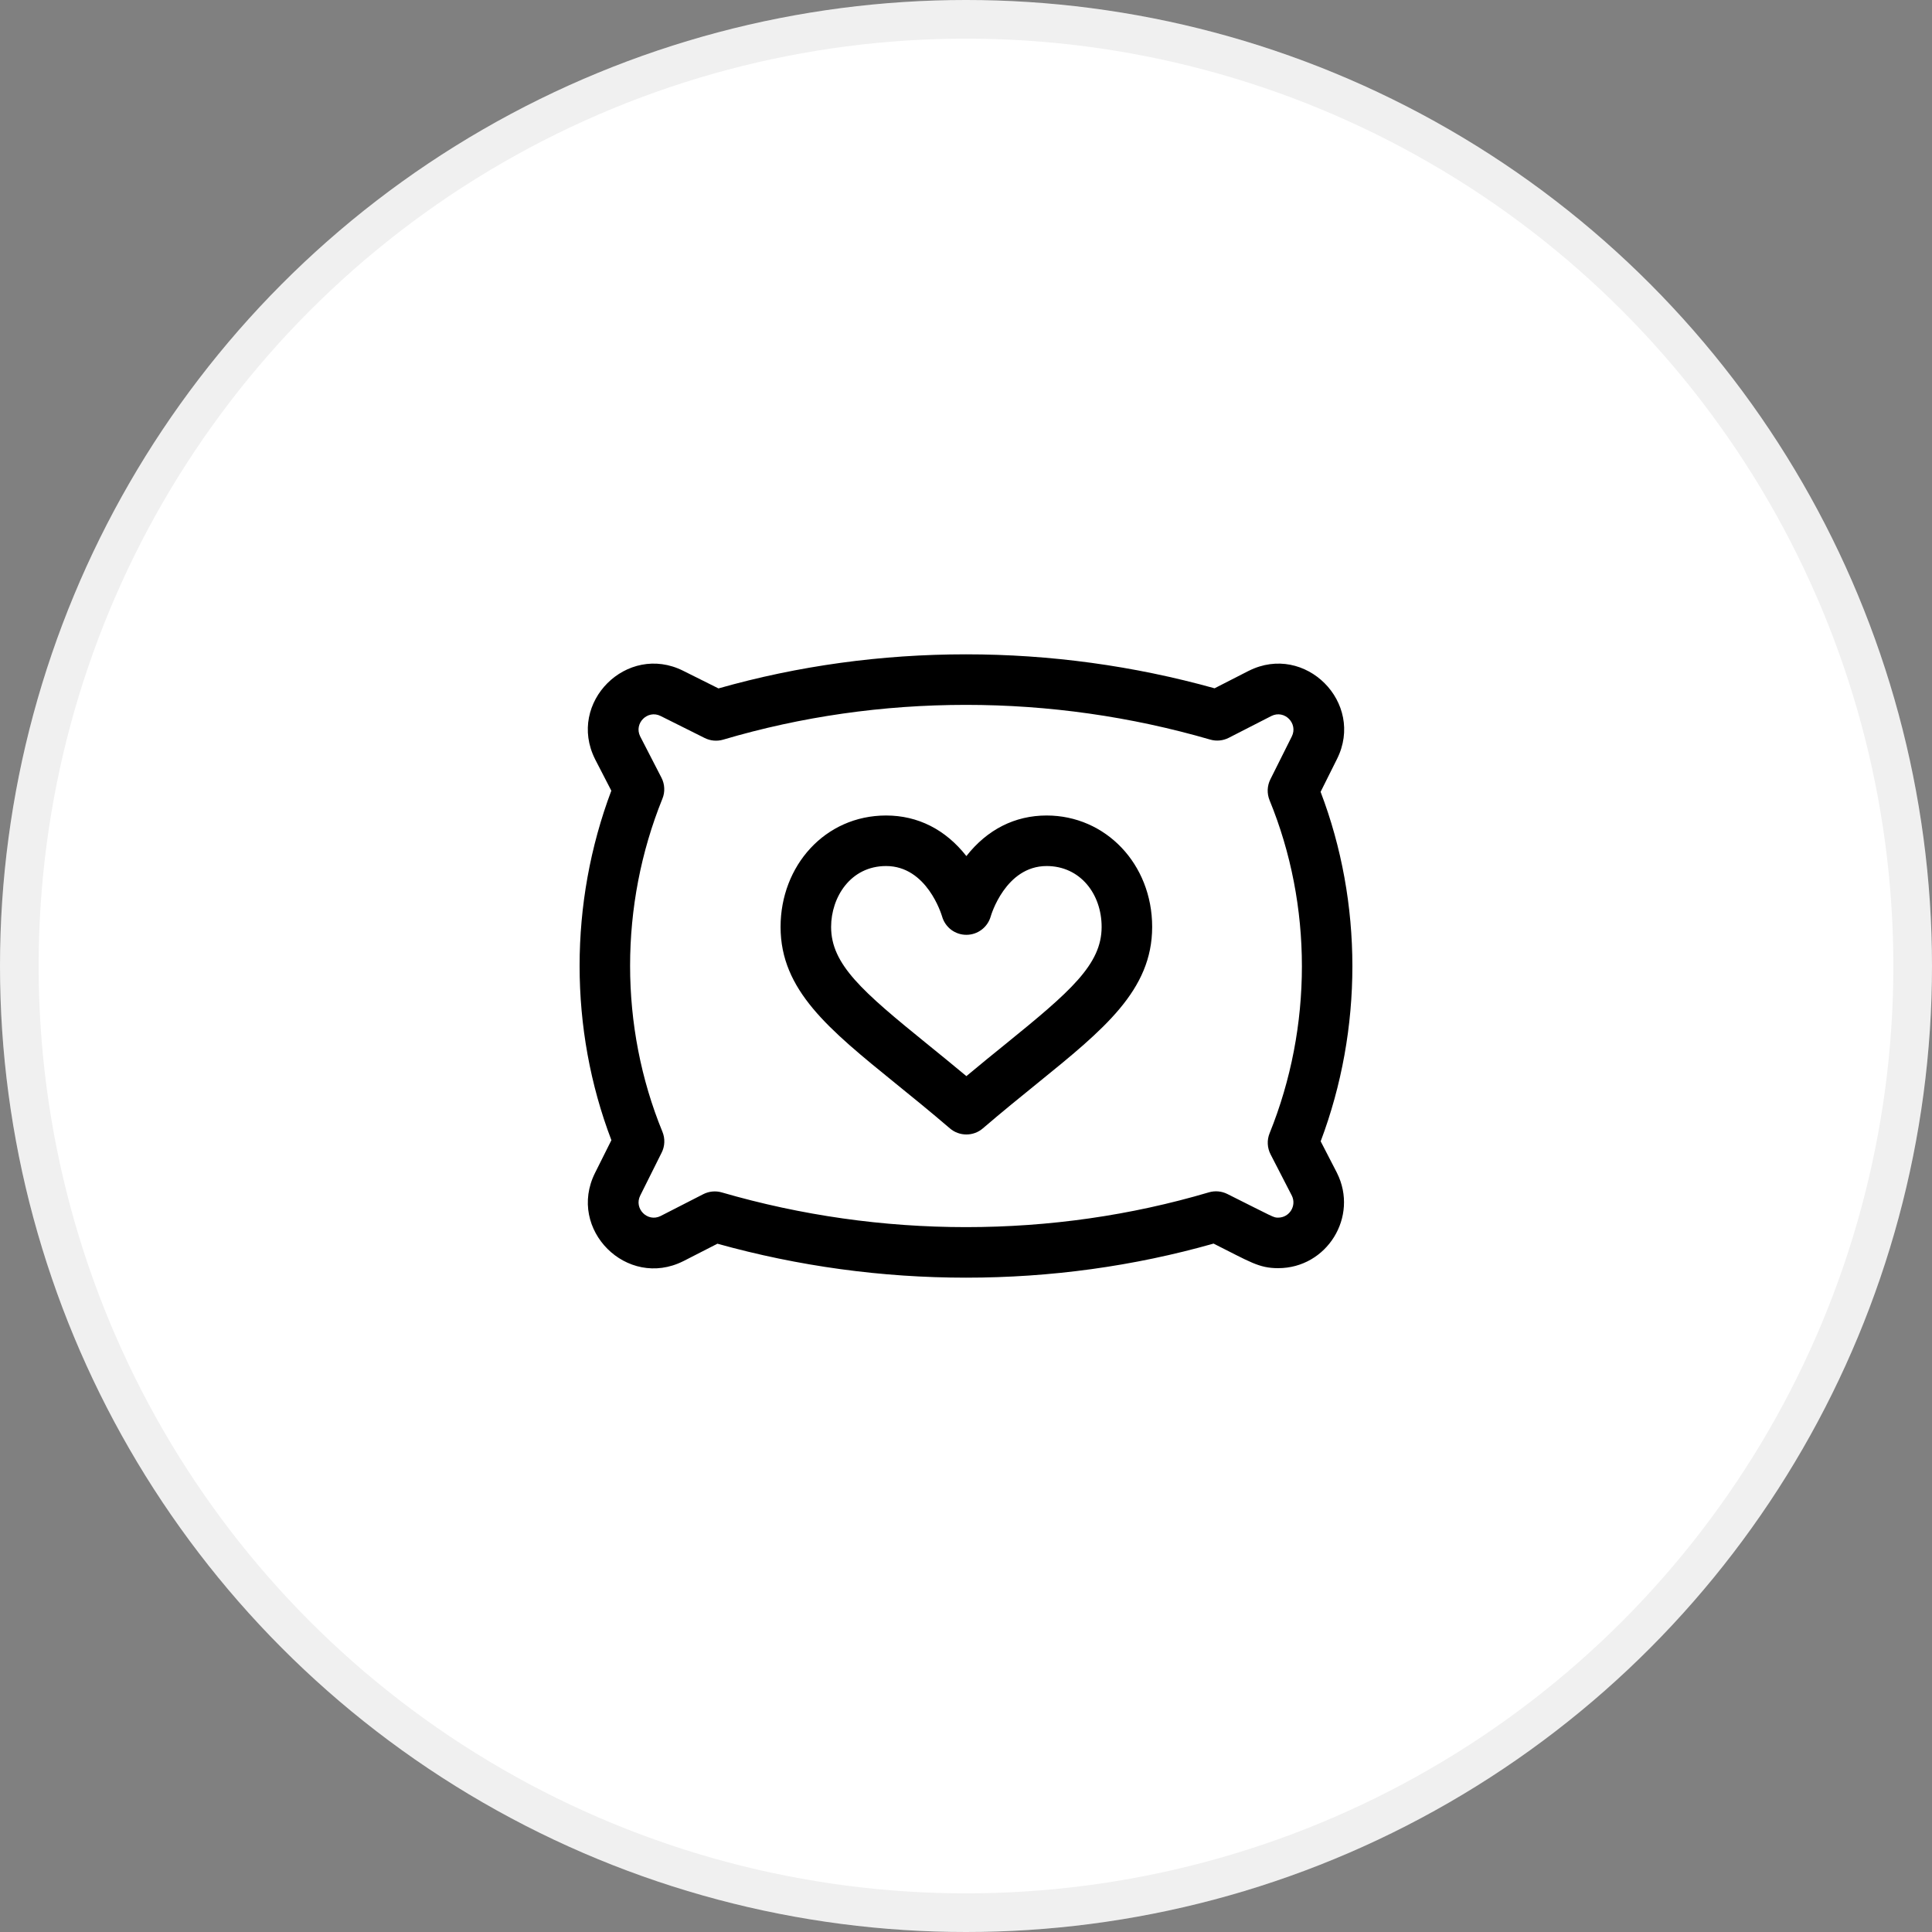 <svg xmlns="http://www.w3.org/2000/svg" fill="none" viewBox="0 0 50 50" height="50" width="50">
<rect x="0" y="0" width="50" height="50" fill="#808080" stroke="none"/>
<circle fill="white" r="25" cy="25" cx="25"></circle>
<circle stroke-opacity="0.06" stroke="black" r="24.5" cy="25" cx="25"></circle>
<g clip-path="url(#clip0_1374_1929)">
<path fill="black" d="M34.598 30.349L34.179 29.537C35.274 26.63 35.273 23.367 34.177 20.493L34.601 19.644C35.331 18.187 33.778 16.629 32.318 17.361C32.316 17.361 32.314 17.362 32.313 17.363L31.433 17.813C29.338 17.229 27.174 16.934 25 16.934C22.811 16.934 20.657 17.23 18.594 17.816L17.683 17.361C16.224 16.629 14.668 18.185 15.399 19.644C15.4 19.647 15.401 19.649 15.402 19.651L15.821 20.463C14.726 23.371 14.726 26.633 15.823 29.508L15.399 30.356C14.669 31.816 16.224 33.371 17.683 32.639C17.684 32.639 17.686 32.638 17.688 32.637L18.567 32.187C20.662 32.771 22.826 33.066 25 33.066C27.189 33.066 29.343 32.77 31.407 32.184C32.348 32.655 32.576 32.82 33.079 32.82C34.34 32.82 35.168 31.489 34.601 30.356L34.598 30.349ZM32.882 29.874L33.433 30.944C33.561 31.204 33.372 31.512 33.079 31.512C32.954 31.512 32.998 31.517 31.763 30.9C31.614 30.826 31.444 30.811 31.285 30.858C29.266 31.455 27.152 31.758 25 31.758C22.862 31.758 20.734 31.456 18.681 30.86C18.521 30.813 18.349 30.83 18.201 30.905L17.095 31.471C16.757 31.638 16.4 31.278 16.569 30.941L17.123 29.831C17.165 29.748 17.189 29.657 17.192 29.563C17.196 29.47 17.179 29.377 17.144 29.291C16.028 26.57 16.028 23.428 17.143 20.671C17.179 20.584 17.195 20.49 17.19 20.396C17.186 20.302 17.162 20.21 17.118 20.126L16.567 19.056C16.401 18.719 16.76 18.361 17.097 18.53L18.238 19.1C18.386 19.174 18.557 19.189 18.716 19.142C20.734 18.545 22.848 18.242 25 18.242C27.138 18.242 29.266 18.544 31.319 19.14C31.479 19.187 31.651 19.17 31.799 19.095L32.905 18.529C33.246 18.361 33.599 18.724 33.432 19.059L32.877 20.169C32.835 20.253 32.812 20.344 32.808 20.437C32.805 20.53 32.821 20.623 32.856 20.71C33.972 23.43 33.972 26.572 32.857 29.329C32.822 29.416 32.805 29.51 32.81 29.604C32.814 29.698 32.839 29.79 32.882 29.874Z"></path>
<path fill="black" d="M27.087 21.105C26.266 21.105 25.55 21.467 25.01 22.155C24.469 21.467 23.754 21.105 22.932 21.105C21.347 21.105 20.201 22.41 20.201 23.989C20.201 25.626 21.448 26.637 23.173 28.036C23.598 28.38 24.08 28.771 24.584 29.203C24.703 29.305 24.854 29.36 25.01 29.36C25.166 29.36 25.317 29.305 25.435 29.203C25.939 28.771 26.421 28.38 26.846 28.036C28.572 26.637 29.818 25.626 29.818 23.989C29.818 22.361 28.614 21.105 27.087 21.105ZM26.023 27.02C25.711 27.272 25.37 27.549 25.01 27.85C24.649 27.549 24.308 27.272 23.997 27.02C22.317 25.658 21.509 24.96 21.509 23.989C21.509 23.225 22.008 22.413 22.932 22.413C23.985 22.413 24.363 23.658 24.381 23.718C24.42 23.855 24.503 23.976 24.616 24.062C24.73 24.147 24.869 24.194 25.011 24.193C25.154 24.193 25.292 24.146 25.405 24.06C25.519 23.974 25.601 23.853 25.64 23.716C25.643 23.703 26.017 22.413 27.087 22.413C27.952 22.413 28.51 23.131 28.51 23.989C28.51 24.96 27.703 25.658 26.023 27.02Z"></path>
</g>
<defs>
<clipPath id="clip0_1374_1929">
<rect transform="translate(15 15)" fill="white" height="20" width="20"></rect>
</clipPath>
</defs>
</svg>
